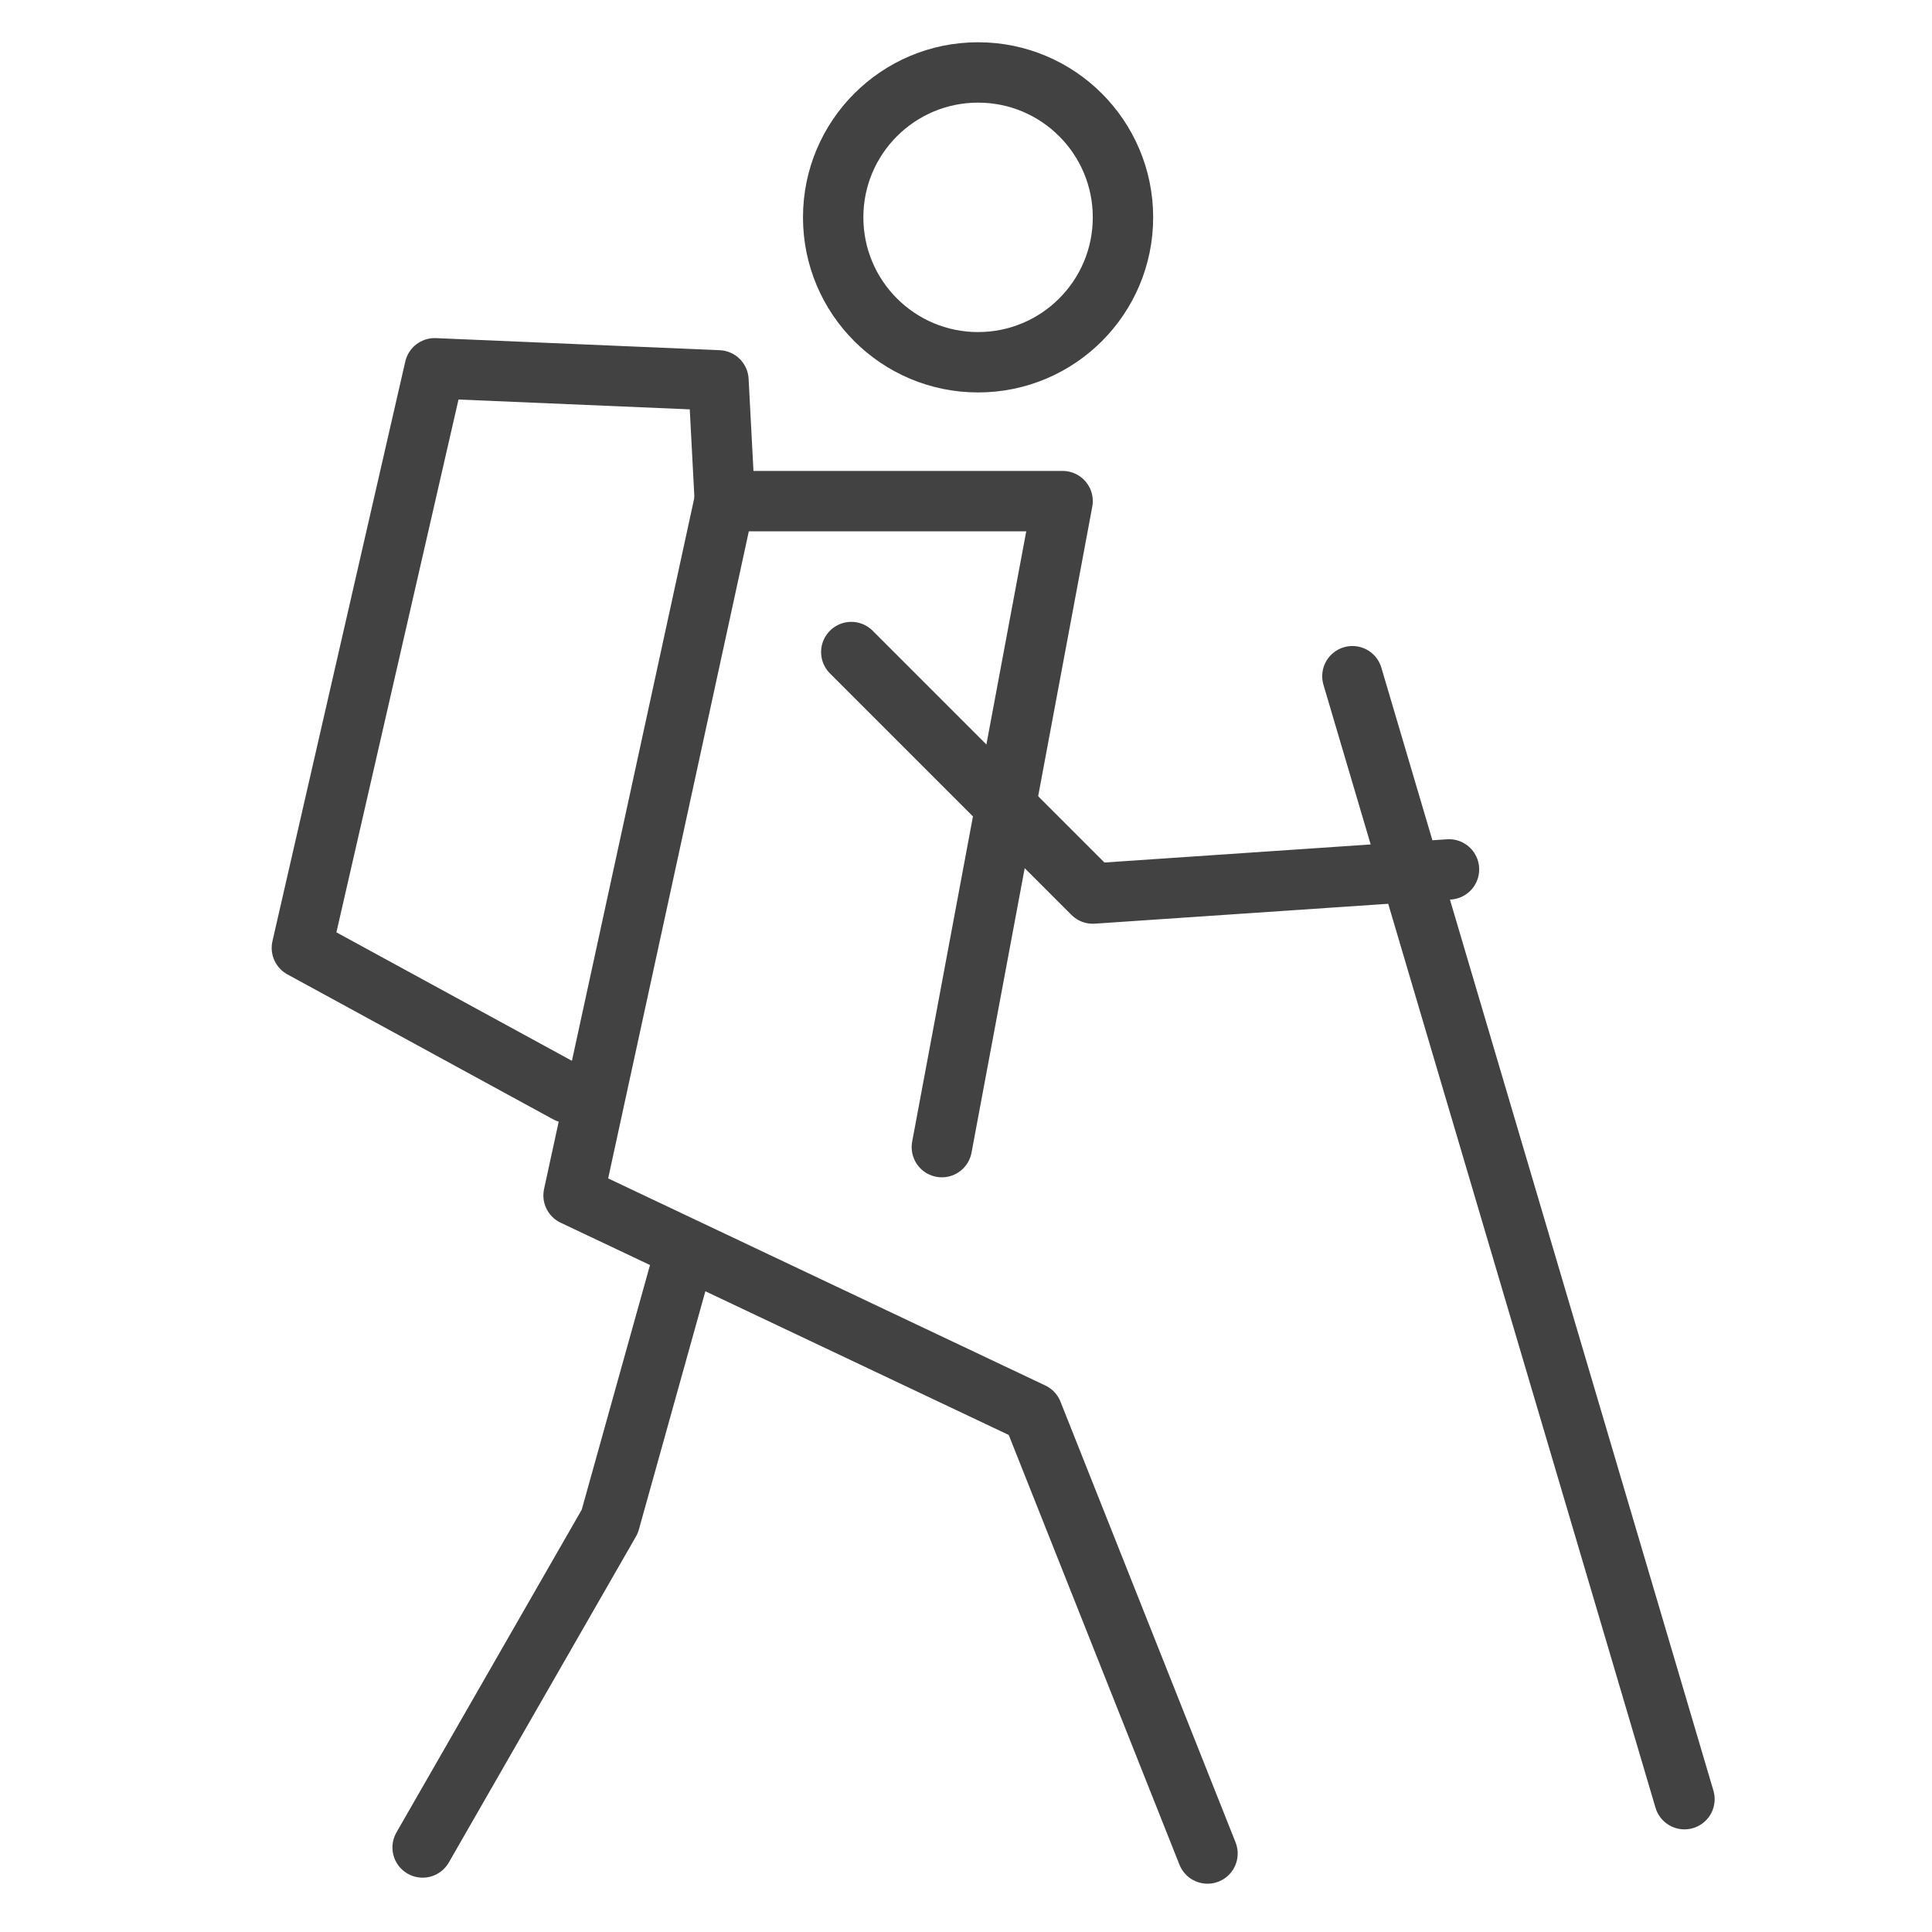 <?xml version="1.0" encoding="UTF-8"?>
<svg xmlns="http://www.w3.org/2000/svg" xmlns:xlink="http://www.w3.org/1999/xlink" xml:space="preserve" id="travel-style_svg__Layer_1" x="0" y="0" viewBox="0 0 32 32" class="h-6 w-6">
  <style>.travel-style_svg__st0{fill:none;stroke:#424242;stroke-linecap:round;stroke-linejoin:round;stroke-miterlimit:10}</style>
  <path d="m15.6 19 2-10.7H12L9.5 19.8l7.6 3.6 2.9 7.3" class="travel-style_svg__st0"></path>
  <path d="m14.1 10.8 4 4 5.9-.4M22.4 11.2l5.5 18.6M9.4 18.1 5 15.7l2.2-9.6 4.7.2.1 1.9M11.3 20.9l-1.2 4.3L7 30.6" class="travel-style_svg__st0"></path>
  <circle cx="16.2" cy="3.6" r="2.4" class="travel-style_svg__st0"></circle>
</svg>
